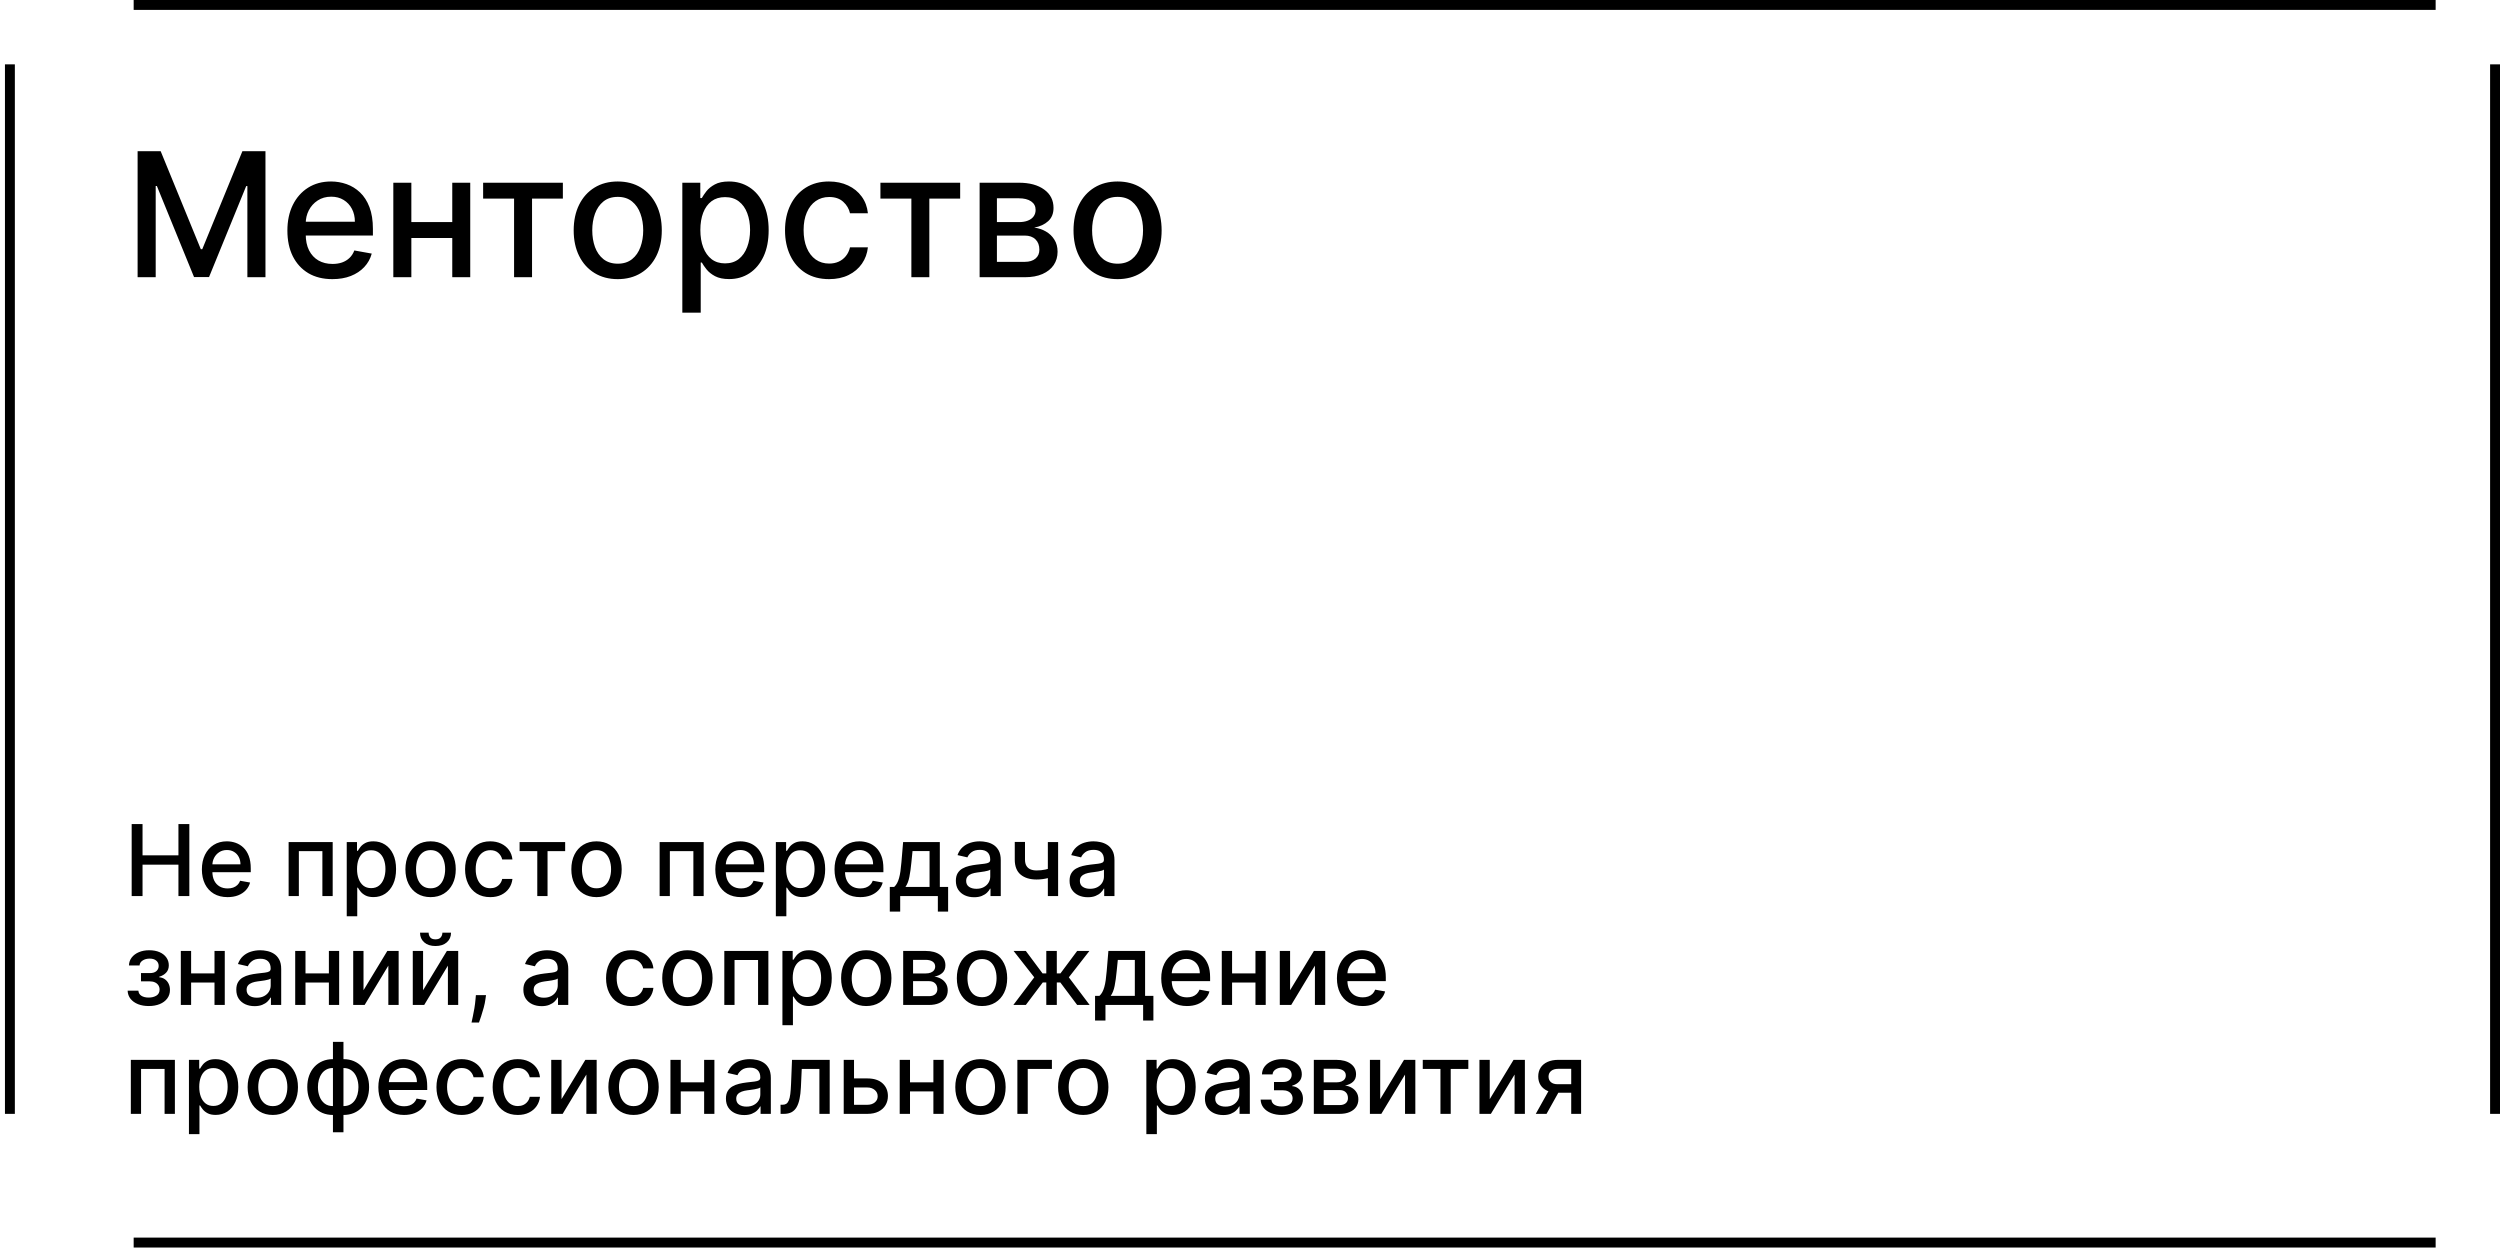 <?xml version="1.0" encoding="UTF-8"?> <svg xmlns="http://www.w3.org/2000/svg" width="505" height="252" viewBox="0 0 505 252" fill="none"><path d="M26.598 181V166.455H28.793V172.776H36.044V166.455H38.246V181H36.044V174.658H28.793V181H26.598ZM45.973 181.22C44.898 181.22 43.972 180.991 43.196 180.531C42.424 180.067 41.828 179.416 41.406 178.578C40.99 177.735 40.781 176.748 40.781 175.616C40.781 174.499 40.99 173.514 41.406 172.662C41.828 171.81 42.415 171.144 43.168 170.666C43.925 170.188 44.811 169.949 45.824 169.949C46.439 169.949 47.036 170.051 47.614 170.254C48.191 170.458 48.71 170.777 49.169 171.213C49.628 171.649 49.99 172.214 50.256 172.911C50.521 173.602 50.653 174.442 50.653 175.432V176.185H41.981V174.594H48.572C48.572 174.035 48.459 173.54 48.231 173.109C48.004 172.674 47.685 172.33 47.273 172.08C46.865 171.829 46.387 171.703 45.838 171.703C45.242 171.703 44.721 171.85 44.276 172.143C43.835 172.432 43.494 172.811 43.253 173.28C43.016 173.744 42.898 174.248 42.898 174.793V176.036C42.898 176.765 43.026 177.385 43.281 177.896C43.542 178.408 43.904 178.798 44.368 179.068C44.832 179.333 45.374 179.466 45.994 179.466C46.397 179.466 46.764 179.409 47.095 179.295C47.427 179.177 47.713 179.002 47.955 178.77C48.196 178.538 48.381 178.251 48.508 177.911L50.519 178.273C50.358 178.865 50.069 179.383 49.652 179.828C49.24 180.268 48.722 180.612 48.097 180.858C47.476 181.099 46.769 181.22 45.973 181.22ZM58.303 181V170.091H67.202V181H65.121V171.923H60.369V181H58.303ZM70.041 185.091V170.091H72.115V171.859H72.292C72.415 171.632 72.593 171.369 72.825 171.071C73.057 170.773 73.379 170.512 73.791 170.29C74.203 170.062 74.747 169.949 75.424 169.949C76.305 169.949 77.091 170.171 77.782 170.616C78.474 171.062 79.016 171.703 79.409 172.541C79.806 173.379 80.005 174.388 80.005 175.567C80.005 176.746 79.809 177.757 79.416 178.599C79.023 179.437 78.483 180.084 77.796 180.538C77.11 180.988 76.326 181.213 75.446 181.213C74.783 181.213 74.241 181.102 73.819 180.879C73.403 180.657 73.076 180.396 72.839 180.098C72.602 179.8 72.42 179.535 72.292 179.303H72.164V185.091H70.041ZM72.122 175.545C72.122 176.312 72.233 176.985 72.456 177.562C72.678 178.14 73 178.592 73.421 178.919C73.843 179.241 74.359 179.402 74.97 179.402C75.604 179.402 76.135 179.234 76.561 178.898C76.987 178.557 77.309 178.095 77.527 177.513C77.749 176.93 77.86 176.275 77.86 175.545C77.86 174.826 77.751 174.179 77.534 173.607C77.321 173.034 76.999 172.581 76.568 172.25C76.142 171.919 75.609 171.753 74.97 171.753C74.354 171.753 73.834 171.911 73.407 172.229C72.986 172.546 72.666 172.989 72.448 173.557C72.231 174.125 72.122 174.788 72.122 175.545ZM86.98 181.22C85.957 181.22 85.064 180.986 84.302 180.517C83.54 180.048 82.948 179.393 82.527 178.55C82.105 177.707 81.894 176.722 81.894 175.595C81.894 174.464 82.105 173.474 82.527 172.626C82.948 171.779 83.54 171.121 84.302 170.652C85.064 170.183 85.957 169.949 86.98 169.949C88.002 169.949 88.895 170.183 89.657 170.652C90.42 171.121 91.011 171.779 91.433 172.626C91.854 173.474 92.065 174.464 92.065 175.595C92.065 176.722 91.854 177.707 91.433 178.55C91.011 179.393 90.42 180.048 89.657 180.517C88.895 180.986 88.002 181.22 86.98 181.22ZM86.987 179.438C87.65 179.438 88.199 179.262 88.635 178.912C89.07 178.562 89.392 178.095 89.6 177.513C89.814 176.93 89.92 176.289 89.92 175.588C89.92 174.892 89.814 174.253 89.6 173.67C89.392 173.083 89.07 172.612 88.635 172.257C88.199 171.902 87.65 171.724 86.987 171.724C86.319 171.724 85.765 171.902 85.325 172.257C84.889 172.612 84.565 173.083 84.352 173.67C84.144 174.253 84.039 174.892 84.039 175.588C84.039 176.289 84.144 176.93 84.352 177.513C84.565 178.095 84.889 178.562 85.325 178.912C85.765 179.262 86.319 179.438 86.987 179.438ZM99.031 181.22C97.975 181.22 97.066 180.981 96.303 180.503C95.546 180.02 94.963 179.355 94.556 178.507C94.149 177.66 93.945 176.689 93.945 175.595C93.945 174.487 94.154 173.509 94.57 172.662C94.987 171.81 95.574 171.144 96.332 170.666C97.089 170.188 97.982 169.949 99.009 169.949C99.838 169.949 100.576 170.103 101.225 170.411C101.874 170.714 102.397 171.14 102.795 171.689C103.197 172.238 103.436 172.88 103.512 173.614H101.445C101.332 173.102 101.071 172.662 100.664 172.293C100.262 171.923 99.722 171.739 99.045 171.739C98.453 171.739 97.934 171.895 97.489 172.207C97.049 172.515 96.706 172.955 96.46 173.528C96.213 174.097 96.09 174.769 96.09 175.545C96.09 176.341 96.211 177.027 96.452 177.605C96.694 178.183 97.035 178.63 97.475 178.947C97.92 179.265 98.443 179.423 99.045 179.423C99.447 179.423 99.812 179.35 100.138 179.203C100.47 179.052 100.747 178.836 100.969 178.557C101.197 178.277 101.355 177.941 101.445 177.548H103.512C103.436 178.254 103.207 178.884 102.823 179.438C102.44 179.991 101.926 180.427 101.282 180.744C100.643 181.062 99.892 181.22 99.031 181.22ZM104.957 171.923V170.091H114.162V171.923H110.604V181H108.53V171.923H104.957ZM120.495 181.22C119.473 181.22 118.58 180.986 117.818 180.517C117.056 180.048 116.464 179.393 116.042 178.55C115.621 177.707 115.41 176.722 115.41 175.595C115.41 174.464 115.621 173.474 116.042 172.626C116.464 171.779 117.056 171.121 117.818 170.652C118.58 170.183 119.473 169.949 120.495 169.949C121.518 169.949 122.411 170.183 123.173 170.652C123.935 171.121 124.527 171.779 124.949 172.626C125.37 173.474 125.581 174.464 125.581 175.595C125.581 176.722 125.37 177.707 124.949 178.55C124.527 179.393 123.935 180.048 123.173 180.517C122.411 180.986 121.518 181.22 120.495 181.22ZM120.502 179.438C121.165 179.438 121.715 179.262 122.15 178.912C122.586 178.562 122.908 178.095 123.116 177.513C123.329 176.93 123.436 176.289 123.436 175.588C123.436 174.892 123.329 174.253 123.116 173.67C122.908 173.083 122.586 172.612 122.15 172.257C121.715 171.902 121.165 171.724 120.502 171.724C119.835 171.724 119.281 171.902 118.841 172.257C118.405 172.612 118.081 173.083 117.868 173.67C117.659 174.253 117.555 174.892 117.555 175.588C117.555 176.289 117.659 176.93 117.868 177.513C118.081 178.095 118.405 178.562 118.841 178.912C119.281 179.262 119.835 179.438 120.502 179.438ZM133.244 181V170.091H142.143V181H140.062V171.923H135.311V181H133.244ZM149.684 181.22C148.609 181.22 147.683 180.991 146.907 180.531C146.135 180.067 145.539 179.416 145.117 178.578C144.701 177.735 144.492 176.748 144.492 175.616C144.492 174.499 144.701 173.514 145.117 172.662C145.539 171.81 146.126 171.144 146.879 170.666C147.636 170.188 148.522 169.949 149.535 169.949C150.15 169.949 150.747 170.051 151.325 170.254C151.902 170.458 152.421 170.777 152.88 171.213C153.339 171.649 153.701 172.214 153.967 172.911C154.232 173.602 154.364 174.442 154.364 175.432V176.185H145.692V174.594H152.283C152.283 174.035 152.17 173.54 151.942 173.109C151.715 172.674 151.396 172.33 150.984 172.08C150.576 171.829 150.098 171.703 149.549 171.703C148.952 171.703 148.432 171.85 147.987 172.143C147.546 172.432 147.205 172.811 146.964 173.28C146.727 173.744 146.609 174.248 146.609 174.793V176.036C146.609 176.765 146.737 177.385 146.992 177.896C147.253 178.408 147.615 178.798 148.079 179.068C148.543 179.333 149.085 179.466 149.705 179.466C150.108 179.466 150.475 179.409 150.806 179.295C151.138 179.177 151.424 179.002 151.665 178.77C151.907 178.538 152.092 178.251 152.219 177.911L154.229 178.273C154.068 178.865 153.78 179.383 153.363 179.828C152.951 180.268 152.433 180.612 151.808 180.858C151.187 181.099 150.479 181.22 149.684 181.22ZM156.721 185.091V170.091H158.794V171.859H158.972C159.095 171.632 159.273 171.369 159.505 171.071C159.737 170.773 160.059 170.512 160.471 170.29C160.882 170.062 161.427 169.949 162.104 169.949C162.985 169.949 163.771 170.171 164.462 170.616C165.153 171.062 165.695 171.703 166.088 172.541C166.486 173.379 166.685 174.388 166.685 175.567C166.685 176.746 166.489 177.757 166.096 178.599C165.703 179.437 165.163 180.084 164.476 180.538C163.79 180.988 163.006 181.213 162.125 181.213C161.462 181.213 160.92 181.102 160.499 180.879C160.082 180.657 159.756 180.396 159.519 180.098C159.282 179.8 159.1 179.535 158.972 179.303H158.844V185.091H156.721ZM158.801 175.545C158.801 176.312 158.913 176.985 159.135 177.562C159.358 178.14 159.68 178.592 160.101 178.919C160.523 179.241 161.039 179.402 161.65 179.402C162.284 179.402 162.814 179.234 163.24 178.898C163.667 178.557 163.989 178.095 164.206 177.513C164.429 176.93 164.54 176.275 164.54 175.545C164.54 174.826 164.431 174.179 164.213 173.607C164 173.034 163.678 172.581 163.248 172.25C162.821 171.919 162.289 171.753 161.65 171.753C161.034 171.753 160.513 171.911 160.087 172.229C159.666 172.546 159.346 172.989 159.128 173.557C158.91 174.125 158.801 174.788 158.801 175.545ZM173.766 181.22C172.691 181.22 171.766 180.991 170.989 180.531C170.217 180.067 169.621 179.416 169.199 178.578C168.783 177.735 168.574 176.748 168.574 175.616C168.574 174.499 168.783 173.514 169.199 172.662C169.621 171.81 170.208 171.144 170.961 170.666C171.718 170.188 172.604 169.949 173.617 169.949C174.232 169.949 174.829 170.051 175.407 170.254C175.984 170.458 176.503 170.777 176.962 171.213C177.421 171.649 177.783 172.214 178.049 172.911C178.314 173.602 178.446 174.442 178.446 175.432V176.185H169.775V174.594H176.365C176.365 174.035 176.252 173.54 176.025 173.109C175.797 172.674 175.478 172.33 175.066 172.08C174.658 171.829 174.18 171.703 173.631 171.703C173.034 171.703 172.514 171.85 172.069 172.143C171.628 172.432 171.287 172.811 171.046 173.28C170.809 173.744 170.691 174.248 170.691 174.793V176.036C170.691 176.765 170.819 177.385 171.074 177.896C171.335 178.408 171.697 178.798 172.161 179.068C172.625 179.333 173.167 179.466 173.787 179.466C174.19 179.466 174.557 179.409 174.888 179.295C175.22 179.177 175.506 179.002 175.748 178.77C175.989 178.538 176.174 178.251 176.301 177.911L178.311 178.273C178.15 178.865 177.862 179.383 177.445 179.828C177.033 180.268 176.515 180.612 175.89 180.858C175.269 181.099 174.561 181.22 173.766 181.22ZM179.737 184.146V179.161H180.625C180.852 178.952 181.044 178.704 181.2 178.415C181.361 178.126 181.496 177.783 181.605 177.385C181.719 176.987 181.813 176.523 181.889 175.993C181.965 175.458 182.031 174.847 182.088 174.161L182.429 170.091H189.844V179.161H191.52V184.146H189.446V181H181.839V184.146H179.737ZM182.898 179.161H187.77V171.909H184.332L184.105 174.161C183.996 175.306 183.859 176.301 183.693 177.143C183.527 177.982 183.262 178.654 182.898 179.161ZM196.77 181.241C196.079 181.241 195.454 181.114 194.895 180.858C194.337 180.598 193.894 180.221 193.567 179.729C193.245 179.236 193.084 178.633 193.084 177.918C193.084 177.302 193.203 176.795 193.439 176.398C193.676 176 193.996 175.685 194.398 175.453C194.801 175.221 195.25 175.046 195.748 174.928C196.245 174.809 196.751 174.719 197.267 174.658C197.921 174.582 198.451 174.52 198.858 174.473C199.266 174.421 199.561 174.338 199.746 174.224C199.931 174.111 200.023 173.926 200.023 173.67V173.621C200.023 173 199.848 172.52 199.498 172.179C199.152 171.838 198.636 171.668 197.949 171.668C197.234 171.668 196.671 171.826 196.259 172.143C195.852 172.456 195.57 172.804 195.414 173.188L193.418 172.733C193.655 172.07 194 171.535 194.455 171.128C194.914 170.716 195.442 170.418 196.039 170.233C196.635 170.044 197.263 169.949 197.921 169.949C198.356 169.949 198.818 170.001 199.306 170.105C199.798 170.205 200.257 170.389 200.684 170.659C201.114 170.929 201.467 171.315 201.742 171.817C202.016 172.314 202.154 172.96 202.154 173.756V181H200.08V179.509H199.995C199.857 179.783 199.651 180.053 199.377 180.318C199.102 180.583 198.749 180.804 198.319 180.979C197.888 181.154 197.372 181.241 196.77 181.241ZM197.232 179.537C197.819 179.537 198.321 179.421 198.738 179.189C199.159 178.957 199.479 178.654 199.696 178.28C199.919 177.901 200.03 177.496 200.03 177.065V175.659C199.954 175.735 199.808 175.806 199.59 175.872C199.377 175.934 199.133 175.988 198.858 176.036C198.584 176.078 198.316 176.118 198.056 176.156C197.795 176.189 197.578 176.218 197.402 176.241C196.99 176.294 196.614 176.381 196.273 176.504C195.937 176.627 195.667 176.805 195.463 177.037C195.265 177.264 195.165 177.567 195.165 177.946C195.165 178.472 195.359 178.869 195.748 179.139C196.136 179.404 196.631 179.537 197.232 179.537ZM213.739 170.091V181H211.665V170.091H213.739ZM212.837 175.155V176.987C212.511 177.12 212.165 177.238 211.8 177.342C211.436 177.442 211.052 177.52 210.65 177.577C210.247 177.634 209.828 177.662 209.393 177.662C208.043 177.662 206.971 177.333 206.175 176.675C205.38 176.012 204.982 174.999 204.982 173.635V170.07H207.049V173.635C207.049 174.151 207.144 174.57 207.333 174.892C207.522 175.214 207.792 175.451 208.143 175.602C208.493 175.754 208.91 175.83 209.393 175.83C210.032 175.83 210.621 175.77 211.161 175.652C211.706 175.529 212.264 175.363 212.837 175.155ZM219.739 181.241C219.048 181.241 218.423 181.114 217.864 180.858C217.305 180.598 216.863 180.221 216.536 179.729C216.214 179.236 216.053 178.633 216.053 177.918C216.053 177.302 216.171 176.795 216.408 176.398C216.645 176 216.964 175.685 217.367 175.453C217.769 175.221 218.219 175.046 218.716 174.928C219.213 174.809 219.72 174.719 220.236 174.658C220.89 174.582 221.42 174.52 221.827 174.473C222.234 174.421 222.53 174.338 222.715 174.224C222.9 174.111 222.992 173.926 222.992 173.67V173.621C222.992 173 222.817 172.52 222.466 172.179C222.121 171.838 221.605 171.668 220.918 171.668C220.203 171.668 219.64 171.826 219.228 172.143C218.82 172.456 218.539 172.804 218.382 173.188L216.387 172.733C216.623 172.07 216.969 171.535 217.424 171.128C217.883 170.716 218.411 170.418 219.007 170.233C219.604 170.044 220.231 169.949 220.89 169.949C221.325 169.949 221.787 170.001 222.275 170.105C222.767 170.205 223.226 170.389 223.652 170.659C224.083 170.929 224.436 171.315 224.711 171.817C224.985 172.314 225.123 172.96 225.123 173.756V181H223.049V179.509H222.963C222.826 179.783 222.62 180.053 222.346 180.318C222.071 180.583 221.718 180.804 221.287 180.979C220.856 181.154 220.34 181.241 219.739 181.241ZM220.201 179.537C220.788 179.537 221.29 179.421 221.706 179.189C222.128 178.957 222.447 178.654 222.665 178.28C222.888 177.901 222.999 177.496 222.999 177.065V175.659C222.923 175.735 222.776 175.806 222.559 175.872C222.346 175.934 222.102 175.988 221.827 176.036C221.552 176.078 221.285 176.118 221.025 176.156C220.764 176.189 220.546 176.218 220.371 176.241C219.959 176.294 219.583 176.381 219.242 176.504C218.906 176.627 218.636 176.805 218.432 177.037C218.233 177.264 218.134 177.567 218.134 177.946C218.134 178.472 218.328 178.869 218.716 179.139C219.105 179.404 219.599 179.537 220.201 179.537ZM25.781 200.116H27.954C27.983 200.562 28.184 200.905 28.558 201.146C28.937 201.388 29.427 201.509 30.028 201.509C30.639 201.509 31.16 201.378 31.591 201.118C32.022 200.853 32.237 200.443 32.237 199.889C32.237 199.558 32.154 199.269 31.989 199.023C31.828 198.772 31.598 198.578 31.3 198.44C31.006 198.303 30.658 198.234 30.256 198.234H28.48V196.565H30.256C30.857 196.565 31.307 196.428 31.605 196.153C31.903 195.879 32.053 195.536 32.053 195.124C32.053 194.679 31.892 194.321 31.57 194.051C31.252 193.777 30.81 193.639 30.241 193.639C29.664 193.639 29.183 193.769 28.8 194.03C28.416 194.286 28.215 194.617 28.196 195.024H26.051C26.065 194.413 26.25 193.878 26.605 193.419C26.965 192.955 27.448 192.595 28.054 192.339C28.665 192.079 29.358 191.949 30.135 191.949C30.945 191.949 31.645 192.079 32.237 192.339C32.829 192.6 33.286 192.96 33.608 193.419C33.935 193.878 34.098 194.406 34.098 195.003C34.098 195.604 33.918 196.097 33.558 196.48C33.203 196.859 32.739 197.131 32.166 197.297V197.411C32.588 197.439 32.962 197.567 33.288 197.794C33.615 198.021 33.871 198.322 34.055 198.696C34.24 199.07 34.332 199.494 34.332 199.967C34.332 200.635 34.148 201.213 33.778 201.7C33.414 202.188 32.907 202.564 32.258 202.83C31.615 203.09 30.878 203.22 30.05 203.22C29.245 203.22 28.523 203.095 27.884 202.844C27.249 202.588 26.745 202.228 26.371 201.764C26.001 201.3 25.805 200.751 25.781 200.116ZM43.919 196.629V198.469H38.01V196.629H43.919ZM38.606 192.091V203H36.525V192.091H38.606ZM45.403 192.091V203H43.329V192.091H45.403ZM51.419 203.241C50.727 203.241 50.102 203.114 49.544 202.858C48.985 202.598 48.542 202.221 48.216 201.729C47.894 201.236 47.733 200.633 47.733 199.918C47.733 199.302 47.851 198.795 48.088 198.398C48.325 198 48.644 197.685 49.047 197.453C49.449 197.221 49.899 197.046 50.396 196.928C50.893 196.809 51.4 196.719 51.916 196.658C52.569 196.582 53.1 196.52 53.507 196.473C53.914 196.421 54.21 196.338 54.395 196.224C54.579 196.111 54.672 195.926 54.672 195.67V195.621C54.672 195 54.496 194.52 54.146 194.179C53.8 193.838 53.284 193.668 52.598 193.668C51.883 193.668 51.319 193.826 50.907 194.143C50.5 194.456 50.218 194.804 50.062 195.188L48.066 194.733C48.303 194.07 48.649 193.535 49.103 193.128C49.563 192.716 50.091 192.418 50.687 192.233C51.284 192.044 51.911 191.949 52.569 191.949C53.005 191.949 53.467 192.001 53.954 192.105C54.447 192.205 54.906 192.389 55.332 192.659C55.763 192.929 56.116 193.315 56.39 193.817C56.665 194.314 56.802 194.96 56.802 195.756V203H54.728V201.509H54.643C54.506 201.783 54.3 202.053 54.025 202.318C53.751 202.583 53.398 202.804 52.967 202.979C52.536 203.154 52.02 203.241 51.419 203.241ZM51.88 201.537C52.467 201.537 52.969 201.421 53.386 201.189C53.807 200.957 54.127 200.654 54.345 200.28C54.567 199.901 54.679 199.496 54.679 199.065V197.659C54.603 197.735 54.456 197.806 54.238 197.872C54.025 197.934 53.781 197.988 53.507 198.036C53.232 198.078 52.965 198.118 52.704 198.156C52.444 198.189 52.226 198.218 52.051 198.241C51.639 198.294 51.262 198.381 50.922 198.504C50.585 198.627 50.316 198.805 50.112 199.037C49.913 199.264 49.814 199.567 49.814 199.946C49.814 200.472 50.008 200.869 50.396 201.139C50.784 201.404 51.279 201.537 51.88 201.537ZM67.024 196.629V198.469H61.115V196.629H67.024ZM61.712 192.091V203H59.631V192.091H61.712ZM68.508 192.091V203H66.435V192.091H68.508ZM73.43 200.024L78.239 192.091H80.526V203H78.445V195.06L73.658 203H71.349V192.091H73.43V200.024ZM85.462 200.024L90.27 192.091H92.557V203H90.476V195.06L85.689 203H83.381V192.091H85.462V200.024ZM89.361 188.398H91.108C91.108 189.198 90.824 189.849 90.256 190.351C89.692 190.848 88.93 191.097 87.969 191.097C87.012 191.097 86.252 190.848 85.689 190.351C85.126 189.849 84.844 189.198 84.844 188.398H86.584C86.584 188.753 86.688 189.068 86.896 189.342C87.105 189.612 87.462 189.747 87.969 189.747C88.466 189.747 88.821 189.612 89.034 189.342C89.252 189.072 89.361 188.758 89.361 188.398ZM98.175 201.011L98.068 201.786C97.997 202.354 97.876 202.946 97.706 203.561C97.54 204.181 97.367 204.757 97.188 205.287C97.012 205.817 96.868 206.239 96.754 206.551H95.249C95.31 206.258 95.395 205.86 95.504 205.358C95.613 204.861 95.72 204.304 95.824 203.689C95.928 203.073 96.006 202.446 96.058 201.807L96.129 201.011H98.175ZM109.407 203.241C108.716 203.241 108.091 203.114 107.532 202.858C106.973 202.598 106.531 202.221 106.204 201.729C105.882 201.236 105.721 200.633 105.721 199.918C105.721 199.302 105.839 198.795 106.076 198.398C106.313 198 106.632 197.685 107.035 197.453C107.437 197.221 107.887 197.046 108.384 196.928C108.881 196.809 109.388 196.719 109.904 196.658C110.558 196.582 111.088 196.52 111.495 196.473C111.902 196.421 112.198 196.338 112.383 196.224C112.567 196.111 112.66 195.926 112.66 195.67V195.621C112.66 195 112.485 194.52 112.134 194.179C111.789 193.838 111.272 193.668 110.586 193.668C109.871 193.668 109.308 193.826 108.896 194.143C108.488 194.456 108.207 194.804 108.05 195.188L106.055 194.733C106.291 194.07 106.637 193.535 107.092 193.128C107.551 192.716 108.079 192.418 108.675 192.233C109.272 192.044 109.899 191.949 110.558 191.949C110.993 191.949 111.455 192.001 111.942 192.105C112.435 192.205 112.894 192.389 113.32 192.659C113.751 192.929 114.104 193.315 114.379 193.817C114.653 194.314 114.79 194.96 114.79 195.756V203H112.717V201.509H112.631C112.494 201.783 112.288 202.053 112.013 202.318C111.739 202.583 111.386 202.804 110.955 202.979C110.524 203.154 110.008 203.241 109.407 203.241ZM109.869 201.537C110.456 201.537 110.958 201.421 111.374 201.189C111.796 200.957 112.115 200.654 112.333 200.28C112.556 199.901 112.667 199.496 112.667 199.065V197.659C112.591 197.735 112.444 197.806 112.227 197.872C112.013 197.934 111.77 197.988 111.495 198.036C111.22 198.078 110.953 198.118 110.692 198.156C110.432 198.189 110.214 198.218 110.039 198.241C109.627 198.294 109.251 198.381 108.91 198.504C108.574 198.627 108.304 198.805 108.1 199.037C107.901 199.264 107.802 199.567 107.802 199.946C107.802 200.472 107.996 200.869 108.384 201.139C108.772 201.404 109.267 201.537 109.869 201.537ZM127.507 203.22C126.451 203.22 125.542 202.981 124.78 202.503C124.022 202.02 123.44 201.355 123.033 200.507C122.625 199.66 122.422 198.689 122.422 197.595C122.422 196.487 122.63 195.509 123.047 194.662C123.464 193.81 124.051 193.144 124.808 192.666C125.566 192.188 126.458 191.949 127.486 191.949C128.314 191.949 129.053 192.103 129.702 192.411C130.35 192.714 130.874 193.14 131.271 193.689C131.674 194.238 131.913 194.88 131.989 195.614H129.922C129.808 195.102 129.548 194.662 129.141 194.293C128.738 193.923 128.198 193.739 127.521 193.739C126.929 193.739 126.411 193.895 125.966 194.207C125.526 194.515 125.182 194.955 124.936 195.528C124.69 196.097 124.567 196.769 124.567 197.545C124.567 198.341 124.688 199.027 124.929 199.605C125.17 200.183 125.511 200.63 125.952 200.947C126.397 201.265 126.92 201.423 127.521 201.423C127.924 201.423 128.288 201.35 128.615 201.203C128.946 201.052 129.223 200.836 129.446 200.557C129.673 200.277 129.832 199.941 129.922 199.548H131.989C131.913 200.254 131.683 200.884 131.3 201.438C130.916 201.991 130.402 202.427 129.759 202.744C129.119 203.062 128.369 203.22 127.507 203.22ZM138.855 203.22C137.832 203.22 136.94 202.986 136.177 202.517C135.415 202.048 134.823 201.393 134.402 200.55C133.98 199.707 133.77 198.722 133.77 197.595C133.77 196.464 133.98 195.474 134.402 194.626C134.823 193.779 135.415 193.121 136.177 192.652C136.94 192.183 137.832 191.949 138.855 191.949C139.877 191.949 140.77 192.183 141.532 192.652C142.295 193.121 142.886 193.779 143.308 194.626C143.729 195.474 143.94 196.464 143.94 197.595C143.94 198.722 143.729 199.707 143.308 200.55C142.886 201.393 142.295 202.048 141.532 202.517C140.77 202.986 139.877 203.22 138.855 203.22ZM138.862 201.438C139.525 201.438 140.074 201.262 140.51 200.912C140.945 200.562 141.267 200.095 141.475 199.513C141.689 198.93 141.795 198.289 141.795 197.588C141.795 196.892 141.689 196.253 141.475 195.67C141.267 195.083 140.945 194.612 140.51 194.257C140.074 193.902 139.525 193.724 138.862 193.724C138.194 193.724 137.64 193.902 137.2 194.257C136.764 194.612 136.44 195.083 136.227 195.67C136.019 196.253 135.914 196.892 135.914 197.588C135.914 198.289 136.019 198.93 136.227 199.513C136.44 200.095 136.764 200.562 137.2 200.912C137.64 201.262 138.194 201.438 138.862 201.438ZM146.31 203V192.091H155.21V203H153.129V193.923H148.377V203H146.31ZM158.049 207.091V192.091H160.123V193.859H160.3C160.423 193.632 160.601 193.369 160.833 193.071C161.065 192.773 161.387 192.512 161.799 192.29C162.211 192.062 162.755 191.949 163.432 191.949C164.313 191.949 165.099 192.171 165.79 192.616C166.481 193.062 167.024 193.703 167.417 194.541C167.814 195.379 168.013 196.388 168.013 197.567C168.013 198.746 167.817 199.757 167.424 200.599C167.031 201.437 166.491 202.084 165.804 202.538C165.118 202.988 164.334 203.213 163.453 203.213C162.791 203.213 162.248 203.102 161.827 202.879C161.41 202.657 161.084 202.396 160.847 202.098C160.61 201.8 160.428 201.535 160.3 201.303H160.172V207.091H158.049ZM160.13 197.545C160.13 198.312 160.241 198.985 160.463 199.562C160.686 200.14 161.008 200.592 161.429 200.919C161.851 201.241 162.367 201.402 162.978 201.402C163.612 201.402 164.142 201.234 164.569 200.898C164.995 200.557 165.317 200.095 165.534 199.513C165.757 198.93 165.868 198.275 165.868 197.545C165.868 196.826 165.759 196.179 165.542 195.607C165.328 195.034 165.007 194.581 164.576 194.25C164.15 193.919 163.617 193.753 162.978 193.753C162.362 193.753 161.841 193.911 161.415 194.229C160.994 194.546 160.674 194.989 160.456 195.557C160.239 196.125 160.13 196.788 160.13 197.545ZM174.988 203.22C173.965 203.22 173.072 202.986 172.31 202.517C171.548 202.048 170.956 201.393 170.534 200.55C170.113 199.707 169.902 198.722 169.902 197.595C169.902 196.464 170.113 195.474 170.534 194.626C170.956 193.779 171.548 193.121 172.31 192.652C173.072 192.183 173.965 191.949 174.988 191.949C176.01 191.949 176.903 192.183 177.665 192.652C178.427 193.121 179.019 193.779 179.441 194.626C179.862 195.474 180.073 196.464 180.073 197.595C180.073 198.722 179.862 199.707 179.441 200.55C179.019 201.393 178.427 202.048 177.665 202.517C176.903 202.986 176.01 203.22 174.988 203.22ZM174.995 201.438C175.658 201.438 176.207 201.262 176.642 200.912C177.078 200.562 177.4 200.095 177.608 199.513C177.821 198.93 177.928 198.289 177.928 197.588C177.928 196.892 177.821 196.253 177.608 195.67C177.4 195.083 177.078 194.612 176.642 194.257C176.207 193.902 175.658 193.724 174.995 193.724C174.327 193.724 173.773 193.902 173.333 194.257C172.897 194.612 172.573 195.083 172.36 195.67C172.151 196.253 172.047 196.892 172.047 197.588C172.047 198.289 172.151 198.93 172.36 199.513C172.573 200.095 172.897 200.562 173.333 200.912C173.773 201.262 174.327 201.438 174.995 201.438ZM182.443 203V192.091H186.967C188.198 192.091 189.174 192.354 189.893 192.879C190.613 193.4 190.973 194.108 190.973 195.003C190.973 195.642 190.769 196.149 190.362 196.523C189.955 196.897 189.415 197.148 188.743 197.276C189.231 197.332 189.678 197.479 190.085 197.716C190.492 197.948 190.819 198.26 191.065 198.653C191.316 199.046 191.442 199.515 191.442 200.06C191.442 200.637 191.293 201.149 190.994 201.594C190.696 202.034 190.263 202.38 189.695 202.631C189.131 202.877 188.452 203 187.656 203H182.443ZM184.439 201.224H187.656C188.182 201.224 188.594 201.099 188.892 200.848C189.19 200.597 189.339 200.256 189.339 199.825C189.339 199.319 189.19 198.921 188.892 198.632C188.594 198.339 188.182 198.192 187.656 198.192H184.439V201.224ZM184.439 196.636H186.989C187.386 196.636 187.727 196.58 188.011 196.466C188.3 196.352 188.52 196.191 188.672 195.983C188.828 195.77 188.906 195.519 188.906 195.23C188.906 194.809 188.733 194.48 188.388 194.243C188.042 194.006 187.569 193.888 186.967 193.888H184.439V196.636ZM198.366 203.22C197.344 203.22 196.451 202.986 195.689 202.517C194.927 202.048 194.335 201.393 193.913 200.55C193.492 199.707 193.281 198.722 193.281 197.595C193.281 196.464 193.492 195.474 193.913 194.626C194.335 193.779 194.927 193.121 195.689 192.652C196.451 192.183 197.344 191.949 198.366 191.949C199.389 191.949 200.282 192.183 201.044 192.652C201.806 193.121 202.398 193.779 202.82 194.626C203.241 195.474 203.452 196.464 203.452 197.595C203.452 198.722 203.241 199.707 202.82 200.55C202.398 201.393 201.806 202.048 201.044 202.517C200.282 202.986 199.389 203.22 198.366 203.22ZM198.374 201.438C199.036 201.438 199.586 201.262 200.021 200.912C200.457 200.562 200.779 200.095 200.987 199.513C201.2 198.93 201.307 198.289 201.307 197.588C201.307 196.892 201.2 196.253 200.987 195.67C200.779 195.083 200.457 194.612 200.021 194.257C199.586 193.902 199.036 193.724 198.374 193.724C197.706 193.724 197.152 193.902 196.712 194.257C196.276 194.612 195.952 195.083 195.739 195.67C195.53 196.253 195.426 196.892 195.426 197.588C195.426 198.289 195.53 198.93 195.739 199.513C195.952 200.095 196.276 200.562 196.712 200.912C197.152 201.262 197.706 201.438 198.374 201.438ZM204.696 203L208.922 197.418L204.746 192.091H207.218L210.591 196.622H211.351V192.091H213.475V196.622H214.213L217.587 192.091H220.059L215.904 197.418L220.108 203H217.587L214.185 198.455H213.475V203H211.351V198.455H210.641L207.218 203H204.696ZM221.202 206.146V201.161H222.09C222.317 200.952 222.509 200.704 222.665 200.415C222.826 200.126 222.961 199.783 223.07 199.385C223.184 198.987 223.278 198.523 223.354 197.993C223.43 197.458 223.496 196.847 223.553 196.161L223.894 192.091H231.309V201.161H232.985V206.146H230.911V203H223.304V206.146H221.202ZM224.363 201.161H229.235V193.909H225.797L225.57 196.161C225.461 197.306 225.324 198.301 225.158 199.143C224.992 199.982 224.727 200.654 224.363 201.161ZM239.762 203.22C238.687 203.22 237.762 202.991 236.985 202.531C236.213 202.067 235.617 201.416 235.195 200.578C234.779 199.735 234.57 198.748 234.57 197.616C234.57 196.499 234.779 195.514 235.195 194.662C235.617 193.81 236.204 193.144 236.957 192.666C237.714 192.188 238.6 191.949 239.613 191.949C240.228 191.949 240.825 192.051 241.403 192.254C241.98 192.458 242.499 192.777 242.958 193.213C243.417 193.649 243.78 194.214 244.045 194.911C244.31 195.602 244.442 196.442 244.442 197.432V198.185H235.771V196.594H242.362C242.362 196.035 242.248 195.54 242.021 195.109C241.793 194.674 241.474 194.33 241.062 194.08C240.655 193.829 240.176 193.703 239.627 193.703C239.031 193.703 238.51 193.85 238.065 194.143C237.624 194.432 237.283 194.811 237.042 195.28C236.805 195.744 236.687 196.248 236.687 196.793V198.036C236.687 198.765 236.815 199.385 237.07 199.896C237.331 200.408 237.693 200.798 238.157 201.068C238.621 201.333 239.163 201.466 239.783 201.466C240.186 201.466 240.553 201.409 240.884 201.295C241.216 201.177 241.502 201.002 241.744 200.77C241.985 200.538 242.17 200.251 242.298 199.911L244.308 200.273C244.147 200.865 243.858 201.383 243.441 201.828C243.029 202.268 242.511 202.612 241.886 202.858C241.265 203.099 240.558 203.22 239.762 203.22ZM254.192 196.629V198.469H248.283V196.629H254.192ZM248.88 192.091V203H246.799V192.091H248.88ZM255.676 192.091V203H253.603V192.091H255.676ZM260.598 200.024L265.407 192.091H267.694V203H265.613V195.06L260.826 203H258.517V192.091H260.598V200.024ZM275.25 203.22C274.176 203.22 273.25 202.991 272.473 202.531C271.702 202.067 271.105 201.416 270.684 200.578C270.267 199.735 270.059 198.748 270.059 197.616C270.059 196.499 270.267 195.514 270.684 194.662C271.105 193.81 271.692 193.144 272.445 192.666C273.203 192.188 274.088 191.949 275.101 191.949C275.717 191.949 276.313 192.051 276.891 192.254C277.469 192.458 277.987 192.777 278.446 193.213C278.906 193.649 279.268 194.214 279.533 194.911C279.798 195.602 279.931 196.442 279.931 197.432V198.185H271.259V196.594H277.85C277.85 196.035 277.736 195.54 277.509 195.109C277.282 194.674 276.962 194.33 276.55 194.08C276.143 193.829 275.665 193.703 275.115 193.703C274.519 193.703 273.998 193.85 273.553 194.143C273.113 194.432 272.772 194.811 272.53 195.28C272.293 195.744 272.175 196.248 272.175 196.793V198.036C272.175 198.765 272.303 199.385 272.559 199.896C272.819 200.408 273.181 200.798 273.645 201.068C274.109 201.333 274.651 201.466 275.272 201.466C275.674 201.466 276.041 201.409 276.373 201.295C276.704 201.177 276.99 201.002 277.232 200.77C277.473 200.538 277.658 200.251 277.786 199.911L279.796 200.273C279.635 200.865 279.346 201.383 278.929 201.828C278.517 202.268 277.999 202.612 277.374 202.858C276.754 203.099 276.046 203.22 275.25 203.22ZM26.428 225V214.091H35.327V225H33.246V215.923H28.494V225H26.428ZM38.166 229.091V214.091H40.24V215.859H40.417C40.54 215.632 40.718 215.369 40.95 215.071C41.182 214.773 41.504 214.512 41.916 214.29C42.328 214.062 42.872 213.949 43.549 213.949C44.43 213.949 45.216 214.171 45.907 214.616C46.599 215.062 47.141 215.703 47.534 216.541C47.931 217.379 48.13 218.388 48.13 219.567C48.13 220.746 47.934 221.757 47.541 222.599C47.148 223.437 46.608 224.084 45.922 224.538C45.235 224.988 44.451 225.213 43.571 225.213C42.908 225.213 42.366 225.102 41.944 224.879C41.528 224.657 41.201 224.396 40.964 224.098C40.727 223.8 40.545 223.535 40.417 223.303H40.289V229.091H38.166ZM40.247 219.545C40.247 220.312 40.358 220.985 40.581 221.562C40.803 222.14 41.125 222.592 41.547 222.919C41.968 223.241 42.484 223.402 43.095 223.402C43.729 223.402 44.26 223.234 44.686 222.898C45.112 222.557 45.434 222.095 45.652 221.513C45.874 220.93 45.985 220.275 45.985 219.545C45.985 218.826 45.877 218.179 45.659 217.607C45.446 217.034 45.124 216.581 44.693 216.25C44.267 215.919 43.734 215.753 43.095 215.753C42.479 215.753 41.959 215.911 41.532 216.229C41.111 216.546 40.791 216.989 40.574 217.557C40.356 218.125 40.247 218.788 40.247 219.545ZM55.105 225.22C54.082 225.22 53.19 224.986 52.427 224.517C51.665 224.048 51.073 223.393 50.652 222.55C50.23 221.707 50.02 220.722 50.02 219.595C50.02 218.464 50.23 217.474 50.652 216.626C51.073 215.779 51.665 215.121 52.427 214.652C53.19 214.183 54.082 213.949 55.105 213.949C56.127 213.949 57.02 214.183 57.782 214.652C58.545 215.121 59.136 215.779 59.558 216.626C59.979 217.474 60.19 218.464 60.19 219.595C60.19 220.722 59.979 221.707 59.558 222.55C59.136 223.393 58.545 224.048 57.782 224.517C57.02 224.986 56.127 225.22 55.105 225.22ZM55.112 223.438C55.775 223.438 56.324 223.262 56.76 222.912C57.195 222.562 57.517 222.095 57.725 221.513C57.939 220.93 58.045 220.289 58.045 219.588C58.045 218.892 57.939 218.253 57.725 217.67C57.517 217.083 57.195 216.612 56.76 216.257C56.324 215.902 55.775 215.724 55.112 215.724C54.444 215.724 53.89 215.902 53.45 216.257C53.014 216.612 52.69 217.083 52.477 217.67C52.269 218.253 52.164 218.892 52.164 219.588C52.164 220.289 52.269 220.93 52.477 221.513C52.69 222.095 53.014 222.562 53.45 222.912C53.89 223.262 54.444 223.438 55.112 223.438ZM67.255 228.714V210.455H69.379V228.714H67.255ZM67.255 225.22C66.483 225.22 65.78 225.088 65.146 224.822C64.511 224.553 63.964 224.169 63.505 223.672C63.046 223.175 62.691 222.58 62.44 221.889C62.193 221.198 62.07 220.433 62.07 219.595C62.07 218.748 62.193 217.978 62.44 217.287C62.691 216.596 63.046 216.001 63.505 215.504C63.964 215.007 64.511 214.624 65.146 214.354C65.78 214.084 66.483 213.949 67.255 213.949H67.781V225.22H67.255ZM67.255 223.43H67.553V215.739H67.255C66.744 215.739 66.299 215.843 65.92 216.051C65.541 216.255 65.226 216.536 64.975 216.896C64.724 217.251 64.535 217.661 64.407 218.125C64.284 218.589 64.222 219.079 64.222 219.595C64.222 220.286 64.334 220.923 64.556 221.506C64.779 222.083 65.115 222.55 65.565 222.905C66.014 223.255 66.578 223.43 67.255 223.43ZM69.379 225.22H68.846V213.949H69.379C70.15 213.949 70.853 214.084 71.488 214.354C72.122 214.624 72.667 215.007 73.121 215.504C73.581 216.001 73.933 216.596 74.18 217.287C74.431 217.978 74.556 218.748 74.556 219.595C74.556 220.433 74.431 221.198 74.18 221.889C73.933 222.58 73.581 223.175 73.121 223.672C72.667 224.169 72.122 224.553 71.488 224.822C70.853 225.088 70.15 225.22 69.379 225.22ZM69.379 223.43C69.89 223.43 70.335 223.331 70.714 223.132C71.093 222.929 71.407 222.649 71.658 222.294C71.909 221.934 72.096 221.525 72.219 221.065C72.343 220.601 72.404 220.111 72.404 219.595C72.404 218.909 72.293 218.274 72.07 217.692C71.853 217.105 71.519 216.634 71.069 216.278C70.619 215.919 70.056 215.739 69.379 215.739H69.073V223.43H69.379ZM81.618 225.22C80.543 225.22 79.617 224.991 78.841 224.531C78.069 224.067 77.472 223.416 77.051 222.578C76.634 221.735 76.426 220.748 76.426 219.616C76.426 218.499 76.634 217.514 77.051 216.662C77.472 215.81 78.059 215.144 78.812 214.666C79.57 214.188 80.455 213.949 81.468 213.949C82.084 213.949 82.68 214.051 83.258 214.254C83.836 214.458 84.354 214.777 84.814 215.213C85.273 215.649 85.635 216.214 85.9 216.911C86.165 217.602 86.298 218.442 86.298 219.432V220.185H77.626V218.594H84.217C84.217 218.035 84.103 217.54 83.876 217.109C83.649 216.674 83.329 216.33 82.917 216.08C82.51 215.829 82.032 215.703 81.483 215.703C80.886 215.703 80.365 215.85 79.92 216.143C79.48 216.432 79.139 216.811 78.897 217.28C78.661 217.744 78.542 218.248 78.542 218.793V220.036C78.542 220.765 78.67 221.385 78.926 221.896C79.186 222.408 79.548 222.798 80.012 223.068C80.476 223.333 81.019 223.466 81.639 223.466C82.041 223.466 82.408 223.409 82.74 223.295C83.071 223.177 83.358 223.002 83.599 222.77C83.841 222.538 84.025 222.251 84.153 221.911L86.163 222.273C86.002 222.865 85.713 223.383 85.296 223.828C84.885 224.268 84.366 224.612 83.741 224.858C83.121 225.099 82.413 225.22 81.618 225.22ZM93.249 225.22C92.193 225.22 91.284 224.981 90.522 224.503C89.764 224.02 89.182 223.355 88.775 222.507C88.368 221.66 88.164 220.689 88.164 219.595C88.164 218.487 88.372 217.509 88.789 216.662C89.206 215.81 89.793 215.144 90.55 214.666C91.308 214.188 92.201 213.949 93.228 213.949C94.057 213.949 94.795 214.103 95.444 214.411C96.093 214.714 96.616 215.14 97.013 215.689C97.416 216.238 97.655 216.88 97.731 217.614H95.664C95.55 217.102 95.29 216.662 94.883 216.293C94.48 215.923 93.941 215.739 93.263 215.739C92.672 215.739 92.153 215.895 91.708 216.207C91.268 216.515 90.924 216.955 90.678 217.528C90.432 218.097 90.309 218.769 90.309 219.545C90.309 220.341 90.43 221.027 90.671 221.605C90.913 222.183 91.254 222.63 91.694 222.947C92.139 223.265 92.662 223.423 93.263 223.423C93.666 223.423 94.031 223.35 94.357 223.203C94.689 223.052 94.966 222.836 95.188 222.557C95.415 222.277 95.574 221.941 95.664 221.548H97.731C97.655 222.254 97.425 222.884 97.042 223.438C96.658 223.991 96.145 224.427 95.501 224.744C94.862 225.062 94.111 225.22 93.249 225.22ZM104.597 225.22C103.541 225.22 102.632 224.981 101.87 224.503C101.112 224.02 100.53 223.355 100.123 222.507C99.715 221.66 99.512 220.689 99.512 219.595C99.512 218.487 99.72 217.509 100.137 216.662C100.553 215.81 101.141 215.144 101.898 214.666C102.656 214.188 103.548 213.949 104.576 213.949C105.404 213.949 106.143 214.103 106.792 214.411C107.44 214.714 107.963 215.14 108.361 215.689C108.764 216.238 109.003 216.88 109.078 217.614H107.012C106.898 217.102 106.638 216.662 106.23 216.293C105.828 215.923 105.288 215.739 104.611 215.739C104.019 215.739 103.501 215.895 103.056 216.207C102.615 216.515 102.272 216.955 102.026 217.528C101.78 218.097 101.657 218.769 101.657 219.545C101.657 220.341 101.777 221.027 102.019 221.605C102.26 222.183 102.601 222.63 103.042 222.947C103.487 223.265 104.01 223.423 104.611 223.423C105.014 223.423 105.378 223.35 105.705 223.203C106.036 223.052 106.313 222.836 106.536 222.557C106.763 222.277 106.922 221.941 107.012 221.548H109.078C109.003 222.254 108.773 222.884 108.39 223.438C108.006 223.991 107.492 224.427 106.848 224.744C106.209 225.062 105.459 225.22 104.597 225.22ZM113.43 222.024L118.239 214.091H120.526V225H118.445V217.06L113.658 225H111.349V214.091H113.43V222.024ZM127.976 225.22C126.953 225.22 126.061 224.986 125.298 224.517C124.536 224.048 123.944 223.393 123.523 222.55C123.101 221.707 122.891 220.722 122.891 219.595C122.891 218.464 123.101 217.474 123.523 216.626C123.944 215.779 124.536 215.121 125.298 214.652C126.061 214.183 126.953 213.949 127.976 213.949C128.999 213.949 129.891 214.183 130.653 214.652C131.416 215.121 132.008 215.779 132.429 216.626C132.85 217.474 133.061 218.464 133.061 219.595C133.061 220.722 132.85 221.707 132.429 222.55C132.008 223.393 131.416 224.048 130.653 224.517C129.891 224.986 128.999 225.22 127.976 225.22ZM127.983 223.438C128.646 223.438 129.195 223.262 129.631 222.912C130.066 222.562 130.388 222.095 130.597 221.513C130.81 220.93 130.916 220.289 130.916 219.588C130.916 218.892 130.81 218.253 130.597 217.67C130.388 217.083 130.066 216.612 129.631 216.257C129.195 215.902 128.646 215.724 127.983 215.724C127.315 215.724 126.761 215.902 126.321 216.257C125.885 216.612 125.561 217.083 125.348 217.67C125.14 218.253 125.036 218.892 125.036 219.588C125.036 220.289 125.14 220.93 125.348 221.513C125.561 222.095 125.885 222.562 126.321 222.912C126.761 223.262 127.315 223.438 127.983 223.438ZM142.825 218.629V220.469H136.916V218.629H142.825ZM137.512 214.091V225H135.431V214.091H137.512ZM144.309 214.091V225H142.235V214.091H144.309ZM150.325 225.241C149.634 225.241 149.009 225.114 148.45 224.858C147.891 224.598 147.449 224.221 147.122 223.729C146.8 223.236 146.639 222.633 146.639 221.918C146.639 221.302 146.757 220.795 146.994 220.398C147.231 220 147.55 219.685 147.953 219.453C148.355 219.221 148.805 219.046 149.302 218.928C149.799 218.809 150.306 218.719 150.822 218.658C151.475 218.582 152.006 218.52 152.413 218.473C152.82 218.421 153.116 218.338 153.301 218.224C153.485 218.111 153.578 217.926 153.578 217.67V217.621C153.578 217 153.403 216.52 153.052 216.179C152.707 215.838 152.19 215.668 151.504 215.668C150.789 215.668 150.225 215.826 149.814 216.143C149.406 216.456 149.125 216.804 148.968 217.188L146.973 216.733C147.209 216.07 147.555 215.535 148.01 215.128C148.469 214.716 148.997 214.418 149.593 214.233C150.19 214.044 150.817 213.949 151.475 213.949C151.911 213.949 152.373 214.001 152.86 214.105C153.353 214.205 153.812 214.389 154.238 214.659C154.669 214.929 155.022 215.315 155.297 215.817C155.571 216.314 155.708 216.96 155.708 217.756V225H153.635V223.509H153.549C153.412 223.783 153.206 224.053 152.931 224.318C152.657 224.583 152.304 224.804 151.873 224.979C151.442 225.154 150.926 225.241 150.325 225.241ZM150.787 223.537C151.374 223.537 151.876 223.421 152.292 223.189C152.714 222.957 153.033 222.654 153.251 222.28C153.474 221.901 153.585 221.496 153.585 221.065V219.659C153.509 219.735 153.362 219.806 153.145 219.872C152.931 219.934 152.688 219.988 152.413 220.036C152.138 220.078 151.871 220.118 151.61 220.156C151.35 220.189 151.132 220.218 150.957 220.241C150.545 220.294 150.169 220.381 149.828 220.504C149.492 220.627 149.222 220.805 149.018 221.037C148.819 221.264 148.72 221.567 148.72 221.946C148.72 222.472 148.914 222.869 149.302 223.139C149.69 223.404 150.185 223.537 150.787 223.537ZM157.678 225L157.67 223.161H158.061C158.364 223.161 158.617 223.097 158.821 222.969C159.029 222.836 159.2 222.614 159.332 222.301C159.465 221.989 159.567 221.558 159.638 221.009C159.709 220.455 159.761 219.759 159.794 218.92L159.986 214.091H167.599V225H165.518V215.923H161.953L161.783 219.631C161.74 220.53 161.648 221.316 161.506 221.989C161.368 222.661 161.167 223.222 160.902 223.672C160.637 224.117 160.296 224.451 159.879 224.673C159.463 224.891 158.956 225 158.359 225H157.678ZM172.029 217.841H175.197C176.532 217.841 177.56 218.172 178.279 218.835C178.999 219.498 179.359 220.353 179.359 221.399C179.359 222.081 179.198 222.694 178.876 223.239C178.554 223.783 178.083 224.214 177.463 224.531C176.842 224.844 176.087 225 175.197 225H170.431V214.091H172.512V223.168H175.197C175.808 223.168 176.31 223.009 176.703 222.692C177.096 222.37 177.292 221.96 177.292 221.463C177.292 220.937 177.096 220.509 176.703 220.178C176.31 219.841 175.808 219.673 175.197 219.673H172.029V217.841ZM189.134 218.629V220.469H183.224V218.629H189.134ZM183.821 214.091V225H181.74V214.091H183.821ZM190.618 214.091V225H188.544V214.091H190.618ZM198.054 225.22C197.031 225.22 196.139 224.986 195.376 224.517C194.614 224.048 194.022 223.393 193.601 222.55C193.179 221.707 192.969 220.722 192.969 219.595C192.969 218.464 193.179 217.474 193.601 216.626C194.022 215.779 194.614 215.121 195.376 214.652C196.139 214.183 197.031 213.949 198.054 213.949C199.077 213.949 199.969 214.183 200.732 214.652C201.494 215.121 202.086 215.779 202.507 216.626C202.929 217.474 203.139 218.464 203.139 219.595C203.139 220.722 202.929 221.707 202.507 222.55C202.086 223.393 201.494 224.048 200.732 224.517C199.969 224.986 199.077 225.22 198.054 225.22ZM198.061 223.438C198.724 223.438 199.273 223.262 199.709 222.912C200.144 222.562 200.466 222.095 200.675 221.513C200.888 220.93 200.994 220.289 200.994 219.588C200.994 218.892 200.888 218.253 200.675 217.67C200.466 217.083 200.144 216.612 199.709 216.257C199.273 215.902 198.724 215.724 198.061 215.724C197.393 215.724 196.839 215.902 196.399 216.257C195.964 216.612 195.639 217.083 195.426 217.67C195.218 218.253 195.114 218.892 195.114 219.588C195.114 220.289 195.218 220.93 195.426 221.513C195.639 222.095 195.964 222.562 196.399 222.912C196.839 223.262 197.393 223.438 198.061 223.438ZM212.484 214.091V215.923H207.605V225H205.51V214.091H212.484ZM218.816 225.22C217.793 225.22 216.9 224.986 216.138 224.517C215.376 224.048 214.784 223.393 214.363 222.55C213.941 221.707 213.73 220.722 213.73 219.595C213.73 218.464 213.941 217.474 214.363 216.626C214.784 215.779 215.376 215.121 216.138 214.652C216.9 214.183 217.793 213.949 218.816 213.949C219.838 213.949 220.731 214.183 221.493 214.652C222.256 215.121 222.847 215.779 223.269 216.626C223.69 217.474 223.901 218.464 223.901 219.595C223.901 220.722 223.69 221.707 223.269 222.55C222.847 223.393 222.256 224.048 221.493 224.517C220.731 224.986 219.838 225.22 218.816 225.22ZM218.823 223.438C219.486 223.438 220.035 223.262 220.471 222.912C220.906 222.562 221.228 222.095 221.436 221.513C221.65 220.93 221.756 220.289 221.756 219.588C221.756 218.892 221.65 218.253 221.436 217.67C221.228 217.083 220.906 216.612 220.471 216.257C220.035 215.902 219.486 215.724 218.823 215.724C218.155 215.724 217.601 215.902 217.161 216.257C216.725 216.612 216.401 217.083 216.188 217.67C215.98 218.253 215.875 218.892 215.875 219.588C215.875 220.289 215.98 220.93 216.188 221.513C216.401 222.095 216.725 222.562 217.161 222.912C217.601 223.262 218.155 223.438 218.823 223.438ZM231.564 229.091V214.091H233.638V215.859H233.816C233.939 215.632 234.116 215.369 234.348 215.071C234.58 214.773 234.902 214.512 235.314 214.29C235.726 214.062 236.271 213.949 236.948 213.949C237.828 213.949 238.614 214.171 239.306 214.616C239.997 215.062 240.539 215.703 240.932 216.541C241.33 217.379 241.529 218.388 241.529 219.567C241.529 220.746 241.332 221.757 240.939 222.599C240.546 223.437 240.007 224.084 239.32 224.538C238.633 224.988 237.85 225.213 236.969 225.213C236.306 225.213 235.764 225.102 235.343 224.879C234.926 224.657 234.599 224.396 234.363 224.098C234.126 223.8 233.944 223.535 233.816 223.303H233.688V229.091H231.564ZM233.645 219.545C233.645 220.312 233.757 220.985 233.979 221.562C234.202 222.14 234.524 222.592 234.945 222.919C235.366 223.241 235.882 223.402 236.493 223.402C237.128 223.402 237.658 223.234 238.084 222.898C238.51 222.557 238.832 222.095 239.05 221.513C239.273 220.93 239.384 220.275 239.384 219.545C239.384 218.826 239.275 218.179 239.057 217.607C238.844 217.034 238.522 216.581 238.091 216.25C237.665 215.919 237.132 215.753 236.493 215.753C235.878 215.753 235.357 215.911 234.931 216.229C234.509 216.546 234.19 216.989 233.972 217.557C233.754 218.125 233.645 218.788 233.645 219.545ZM247.083 225.241C246.391 225.241 245.766 225.114 245.208 224.858C244.649 224.598 244.206 224.221 243.88 223.729C243.558 223.236 243.397 222.633 243.397 221.918C243.397 221.302 243.515 220.795 243.752 220.398C243.989 220 244.308 219.685 244.711 219.453C245.113 219.221 245.563 219.046 246.06 218.928C246.557 218.809 247.064 218.719 247.58 218.658C248.233 218.582 248.764 218.52 249.171 218.473C249.578 218.421 249.874 218.338 250.059 218.224C250.243 218.111 250.336 217.926 250.336 217.67V217.621C250.336 217 250.16 216.52 249.81 216.179C249.464 215.838 248.948 215.668 248.262 215.668C247.547 215.668 246.983 215.826 246.571 216.143C246.164 216.456 245.882 216.804 245.726 217.188L243.73 216.733C243.967 216.07 244.313 215.535 244.767 215.128C245.227 214.716 245.755 214.418 246.351 214.233C246.948 214.044 247.575 213.949 248.233 213.949C248.669 213.949 249.131 214.001 249.618 214.105C250.111 214.205 250.57 214.389 250.996 214.659C251.427 214.929 251.78 215.315 252.054 215.817C252.329 216.314 252.466 216.96 252.466 217.756V225H250.392V223.509H250.307C250.17 223.783 249.964 224.053 249.689 224.318C249.415 224.583 249.062 224.804 248.631 224.979C248.2 225.154 247.684 225.241 247.083 225.241ZM247.544 223.537C248.132 223.537 248.633 223.421 249.05 223.189C249.471 222.957 249.791 222.654 250.009 222.28C250.231 221.901 250.343 221.496 250.343 221.065V219.659C250.267 219.735 250.12 219.806 249.902 219.872C249.689 219.934 249.445 219.988 249.171 220.036C248.896 220.078 248.629 220.118 248.368 220.156C248.108 220.189 247.89 220.218 247.715 220.241C247.303 220.294 246.926 220.381 246.586 220.504C246.249 220.627 245.98 220.805 245.776 221.037C245.577 221.264 245.478 221.567 245.478 221.946C245.478 222.472 245.672 222.869 246.06 223.139C246.448 223.404 246.943 223.537 247.544 223.537ZM254.648 222.116H256.822C256.85 222.562 257.051 222.905 257.425 223.146C257.804 223.388 258.294 223.509 258.896 223.509C259.506 223.509 260.027 223.378 260.458 223.118C260.889 222.853 261.104 222.443 261.104 221.889C261.104 221.558 261.022 221.269 260.856 221.023C260.695 220.772 260.465 220.578 260.167 220.44C259.873 220.303 259.525 220.234 259.123 220.234H257.347V218.565H259.123C259.724 218.565 260.174 218.428 260.472 218.153C260.771 217.879 260.92 217.536 260.92 217.124C260.92 216.679 260.759 216.321 260.437 216.051C260.12 215.777 259.677 215.639 259.109 215.639C258.531 215.639 258.05 215.769 257.667 216.03C257.283 216.286 257.082 216.617 257.063 217.024H254.918C254.933 216.413 255.117 215.878 255.472 215.419C255.832 214.955 256.315 214.595 256.921 214.339C257.532 214.079 258.226 213.949 259.002 213.949C259.812 213.949 260.513 214.079 261.104 214.339C261.696 214.6 262.153 214.96 262.475 215.419C262.802 215.878 262.965 216.406 262.965 217.003C262.965 217.604 262.785 218.097 262.425 218.48C262.07 218.859 261.606 219.131 261.033 219.297V219.411C261.455 219.439 261.829 219.567 262.156 219.794C262.482 220.021 262.738 220.322 262.923 220.696C263.107 221.07 263.2 221.494 263.2 221.967C263.2 222.635 263.015 223.213 262.646 223.7C262.281 224.188 261.774 224.564 261.126 224.83C260.482 225.09 259.746 225.22 258.917 225.22C258.112 225.22 257.39 225.095 256.751 224.844C256.116 224.588 255.612 224.228 255.238 223.764C254.869 223.3 254.672 222.751 254.648 222.116ZM265.392 225V214.091H269.917C271.148 214.091 272.123 214.354 272.843 214.879C273.562 215.4 273.922 216.108 273.922 217.003C273.922 217.642 273.719 218.149 273.311 218.523C272.904 218.897 272.364 219.148 271.692 219.276C272.18 219.332 272.627 219.479 273.034 219.716C273.442 219.948 273.768 220.26 274.015 220.653C274.266 221.046 274.391 221.515 274.391 222.06C274.391 222.637 274.242 223.149 273.944 223.594C273.645 224.034 273.212 224.38 272.644 224.631C272.08 224.877 271.401 225 270.605 225H265.392ZM267.388 223.224H270.605C271.131 223.224 271.543 223.099 271.841 222.848C272.14 222.597 272.289 222.256 272.289 221.825C272.289 221.319 272.14 220.921 271.841 220.632C271.543 220.339 271.131 220.192 270.605 220.192H267.388V223.224ZM267.388 218.636H269.938C270.336 218.636 270.676 218.58 270.961 218.466C271.249 218.352 271.47 218.191 271.621 217.983C271.777 217.77 271.855 217.519 271.855 217.23C271.855 216.809 271.683 216.48 271.337 216.243C270.991 216.006 270.518 215.888 269.917 215.888H267.388V218.636ZM278.801 222.024L283.61 214.091H285.897V225H283.816V217.06L279.029 225H276.721V214.091H278.801V222.024ZM287.399 215.923V214.091H296.603V215.923H293.045V225H290.971V215.923H287.399ZM300.93 222.024L305.739 214.091H308.026V225H305.945V217.06L301.158 225H298.849V214.091H300.93V222.024ZM317.386 225V215.902H314.773C314.152 215.902 313.67 216.046 313.324 216.335C312.978 216.624 312.805 217.003 312.805 217.472C312.805 217.936 312.964 218.31 313.281 218.594C313.603 218.873 314.053 219.013 314.631 219.013H318.004V220.732H314.631C313.826 220.732 313.13 220.599 312.543 220.334C311.96 220.064 311.51 219.683 311.193 219.19C310.881 218.698 310.724 218.116 310.724 217.443C310.724 216.757 310.885 216.165 311.207 215.668C311.534 215.166 312 214.777 312.607 214.503C313.217 214.228 313.939 214.091 314.773 214.091H319.382V225H317.386ZM310.227 225L313.303 219.489H315.476L312.401 225H310.227Z" fill="black"></path><path d="M27.797 30.546H32.457L40.561 50.332H40.859L48.963 30.546H53.624V56H49.97V37.58H49.734L42.227 55.963H39.194L31.687 37.568H31.451V56H27.797V30.546ZM67.137 56.385C65.256 56.385 63.636 55.983 62.278 55.18C60.927 54.368 59.883 53.228 59.145 51.762C58.416 50.287 58.052 48.559 58.052 46.579C58.052 44.623 58.416 42.9 59.145 41.408C59.883 39.917 60.91 38.753 62.228 37.916C63.554 37.079 65.103 36.66 66.876 36.66C67.954 36.66 68.998 36.839 70.008 37.195C71.019 37.551 71.927 38.111 72.73 38.873C73.534 39.635 74.168 40.625 74.632 41.843C75.096 43.053 75.328 44.524 75.328 46.256V47.573H60.152V44.789H71.686C71.686 43.811 71.487 42.945 71.09 42.191C70.692 41.429 70.133 40.828 69.412 40.389C68.699 39.95 67.862 39.73 66.901 39.73C65.857 39.73 64.946 39.987 64.167 40.501C63.396 41.007 62.8 41.669 62.377 42.49C61.963 43.302 61.756 44.184 61.756 45.137V47.312C61.756 48.588 61.979 49.674 62.427 50.569C62.883 51.463 63.516 52.147 64.328 52.619C65.14 53.083 66.089 53.315 67.175 53.315C67.879 53.315 68.521 53.216 69.101 53.017C69.681 52.81 70.182 52.503 70.605 52.097C71.028 51.691 71.351 51.19 71.575 50.593L75.092 51.227C74.81 52.263 74.305 53.17 73.576 53.949C72.855 54.72 71.947 55.321 70.854 55.751C69.768 56.174 68.529 56.385 67.137 56.385ZM92.39 44.851V48.07H82.049V44.851H92.39ZM83.093 36.909V56H79.451V36.909H83.093ZM94.988 36.909V56H91.358V36.909H94.988ZM97.591 40.116V36.909H113.699V40.116H107.472V56H103.843V40.116H97.591ZM124.783 56.385C122.993 56.385 121.431 55.975 120.097 55.155C118.763 54.334 117.727 53.187 116.99 51.712C116.253 50.237 115.884 48.514 115.884 46.541C115.884 44.561 116.253 42.829 116.99 41.346C117.727 39.863 118.763 38.711 120.097 37.891C121.431 37.071 122.993 36.66 124.783 36.66C126.573 36.66 128.135 37.071 129.469 37.891C130.803 38.711 131.838 39.863 132.576 41.346C133.313 42.829 133.682 44.561 133.682 46.541C133.682 48.514 133.313 50.237 132.576 51.712C131.838 53.187 130.803 54.334 129.469 55.155C128.135 55.975 126.573 56.385 124.783 56.385ZM124.795 53.266C125.955 53.266 126.917 52.959 127.679 52.346C128.441 51.733 129.005 50.916 129.369 49.897C129.742 48.878 129.929 47.755 129.929 46.529C129.929 45.311 129.742 44.193 129.369 43.173C129.005 42.146 128.441 41.321 127.679 40.7C126.917 40.078 125.955 39.768 124.795 39.768C123.627 39.768 122.658 40.078 121.887 40.7C121.125 41.321 120.557 42.146 120.184 43.173C119.82 44.193 119.637 45.311 119.637 46.529C119.637 47.755 119.82 48.878 120.184 49.897C120.557 50.916 121.125 51.733 121.887 52.346C122.658 52.959 123.627 53.266 124.795 53.266ZM137.83 63.159V36.909H141.46V40.004H141.77C141.986 39.606 142.296 39.146 142.702 38.624C143.108 38.102 143.672 37.647 144.393 37.257C145.114 36.859 146.067 36.66 147.251 36.66C148.793 36.66 150.168 37.05 151.378 37.829C152.588 38.608 153.536 39.73 154.224 41.197C154.92 42.664 155.268 44.429 155.268 46.492C155.268 48.555 154.924 50.324 154.237 51.799C153.549 53.266 152.604 54.397 151.403 55.192C150.201 55.979 148.83 56.373 147.289 56.373C146.129 56.373 145.18 56.178 144.442 55.789C143.713 55.399 143.142 54.944 142.727 54.422C142.313 53.9 141.994 53.435 141.77 53.029H141.547V63.159H137.83ZM141.472 46.455C141.472 47.797 141.667 48.974 142.056 49.984C142.446 50.995 143.009 51.787 143.746 52.358C144.484 52.922 145.387 53.203 146.456 53.203C147.566 53.203 148.494 52.909 149.24 52.321C149.986 51.724 150.549 50.916 150.93 49.897C151.32 48.878 151.515 47.731 151.515 46.455C151.515 45.195 151.324 44.064 150.943 43.061C150.57 42.059 150.007 41.267 149.252 40.688C148.507 40.108 147.575 39.818 146.456 39.818C145.379 39.818 144.467 40.095 143.722 40.65C142.984 41.205 142.425 41.98 142.044 42.974C141.663 43.969 141.472 45.129 141.472 46.455ZM167.473 56.385C165.626 56.385 164.035 55.967 162.701 55.13C161.375 54.285 160.356 53.121 159.643 51.637C158.931 50.154 158.574 48.456 158.574 46.541C158.574 44.603 158.939 42.892 159.668 41.408C160.397 39.917 161.425 38.753 162.75 37.916C164.076 37.079 165.638 36.66 167.436 36.66C168.886 36.66 170.179 36.93 171.314 37.468C172.449 37.999 173.365 38.744 174.061 39.706C174.765 40.667 175.183 41.789 175.316 43.074H171.699C171.5 42.179 171.045 41.408 170.332 40.762C169.628 40.116 168.683 39.793 167.498 39.793C166.462 39.793 165.555 40.066 164.776 40.613C164.006 41.151 163.405 41.922 162.974 42.925C162.543 43.919 162.328 45.096 162.328 46.455C162.328 47.847 162.539 49.048 162.962 50.059C163.384 51.07 163.981 51.853 164.751 52.408C165.53 52.963 166.446 53.241 167.498 53.241C168.203 53.241 168.841 53.112 169.412 52.855C169.992 52.59 170.477 52.213 170.866 51.724C171.264 51.236 171.542 50.647 171.699 49.959H175.316C175.183 51.194 174.782 52.296 174.11 53.266C173.439 54.235 172.54 54.997 171.413 55.553C170.295 56.108 168.981 56.385 167.473 56.385ZM177.845 40.116V36.909H193.953V40.116H187.726V56H184.097V40.116H177.845ZM197.884 56V36.909H205.801C207.956 36.909 209.662 37.369 210.922 38.289C212.181 39.2 212.811 40.439 212.811 42.005C212.811 43.124 212.455 44.01 211.742 44.665C211.03 45.319 210.085 45.758 208.908 45.982C209.762 46.082 210.545 46.339 211.258 46.753C211.97 47.159 212.542 47.706 212.973 48.394C213.412 49.081 213.631 49.901 213.631 50.854C213.631 51.865 213.37 52.76 212.848 53.539C212.326 54.31 211.568 54.914 210.574 55.354C209.588 55.785 208.399 56 207.007 56H197.884ZM201.377 52.893H207.007C207.927 52.893 208.647 52.673 209.169 52.234C209.691 51.795 209.953 51.198 209.953 50.444C209.953 49.558 209.691 48.862 209.169 48.356C208.647 47.842 207.927 47.586 207.007 47.586H201.377V52.893ZM201.377 44.864H205.839C206.535 44.864 207.131 44.764 207.628 44.565C208.134 44.367 208.519 44.085 208.784 43.72C209.058 43.347 209.194 42.908 209.194 42.403C209.194 41.665 208.892 41.089 208.287 40.675C207.682 40.261 206.854 40.054 205.801 40.054H201.377V44.864ZM225.75 56.385C223.96 56.385 222.398 55.975 221.064 55.155C219.73 54.334 218.694 53.187 217.957 51.712C217.219 50.237 216.851 48.514 216.851 46.541C216.851 44.561 217.219 42.829 217.957 41.346C218.694 39.863 219.73 38.711 221.064 37.891C222.398 37.071 223.96 36.66 225.75 36.66C227.54 36.66 229.101 37.071 230.435 37.891C231.77 38.711 232.805 39.863 233.543 41.346C234.28 42.829 234.649 44.561 234.649 46.541C234.649 48.514 234.28 50.237 233.543 51.712C232.805 53.187 231.77 54.334 230.435 55.155C229.101 55.975 227.54 56.385 225.75 56.385ZM225.762 53.266C226.922 53.266 227.883 52.959 228.646 52.346C229.408 51.733 229.971 50.916 230.336 49.897C230.709 48.878 230.895 47.755 230.895 46.529C230.895 45.311 230.709 44.193 230.336 43.173C229.971 42.146 229.408 41.321 228.646 40.7C227.883 40.078 226.922 39.768 225.762 39.768C224.594 39.768 223.624 40.078 222.854 40.7C222.091 41.321 221.524 42.146 221.151 43.173C220.786 44.193 220.604 45.311 220.604 46.529C220.604 47.755 220.786 48.878 221.151 49.897C221.524 50.916 222.091 51.733 222.854 52.346C223.624 52.959 224.594 53.266 225.762 53.266Z" fill="black"></path><path d="M2 13V225" stroke="black" stroke-width="2"></path><path d="M504 13V225" stroke="black" stroke-width="2"></path><path d="M27 1H492" stroke="black" stroke-width="2"></path><path d="M27 251H492" stroke="black" stroke-width="2"></path></svg> 